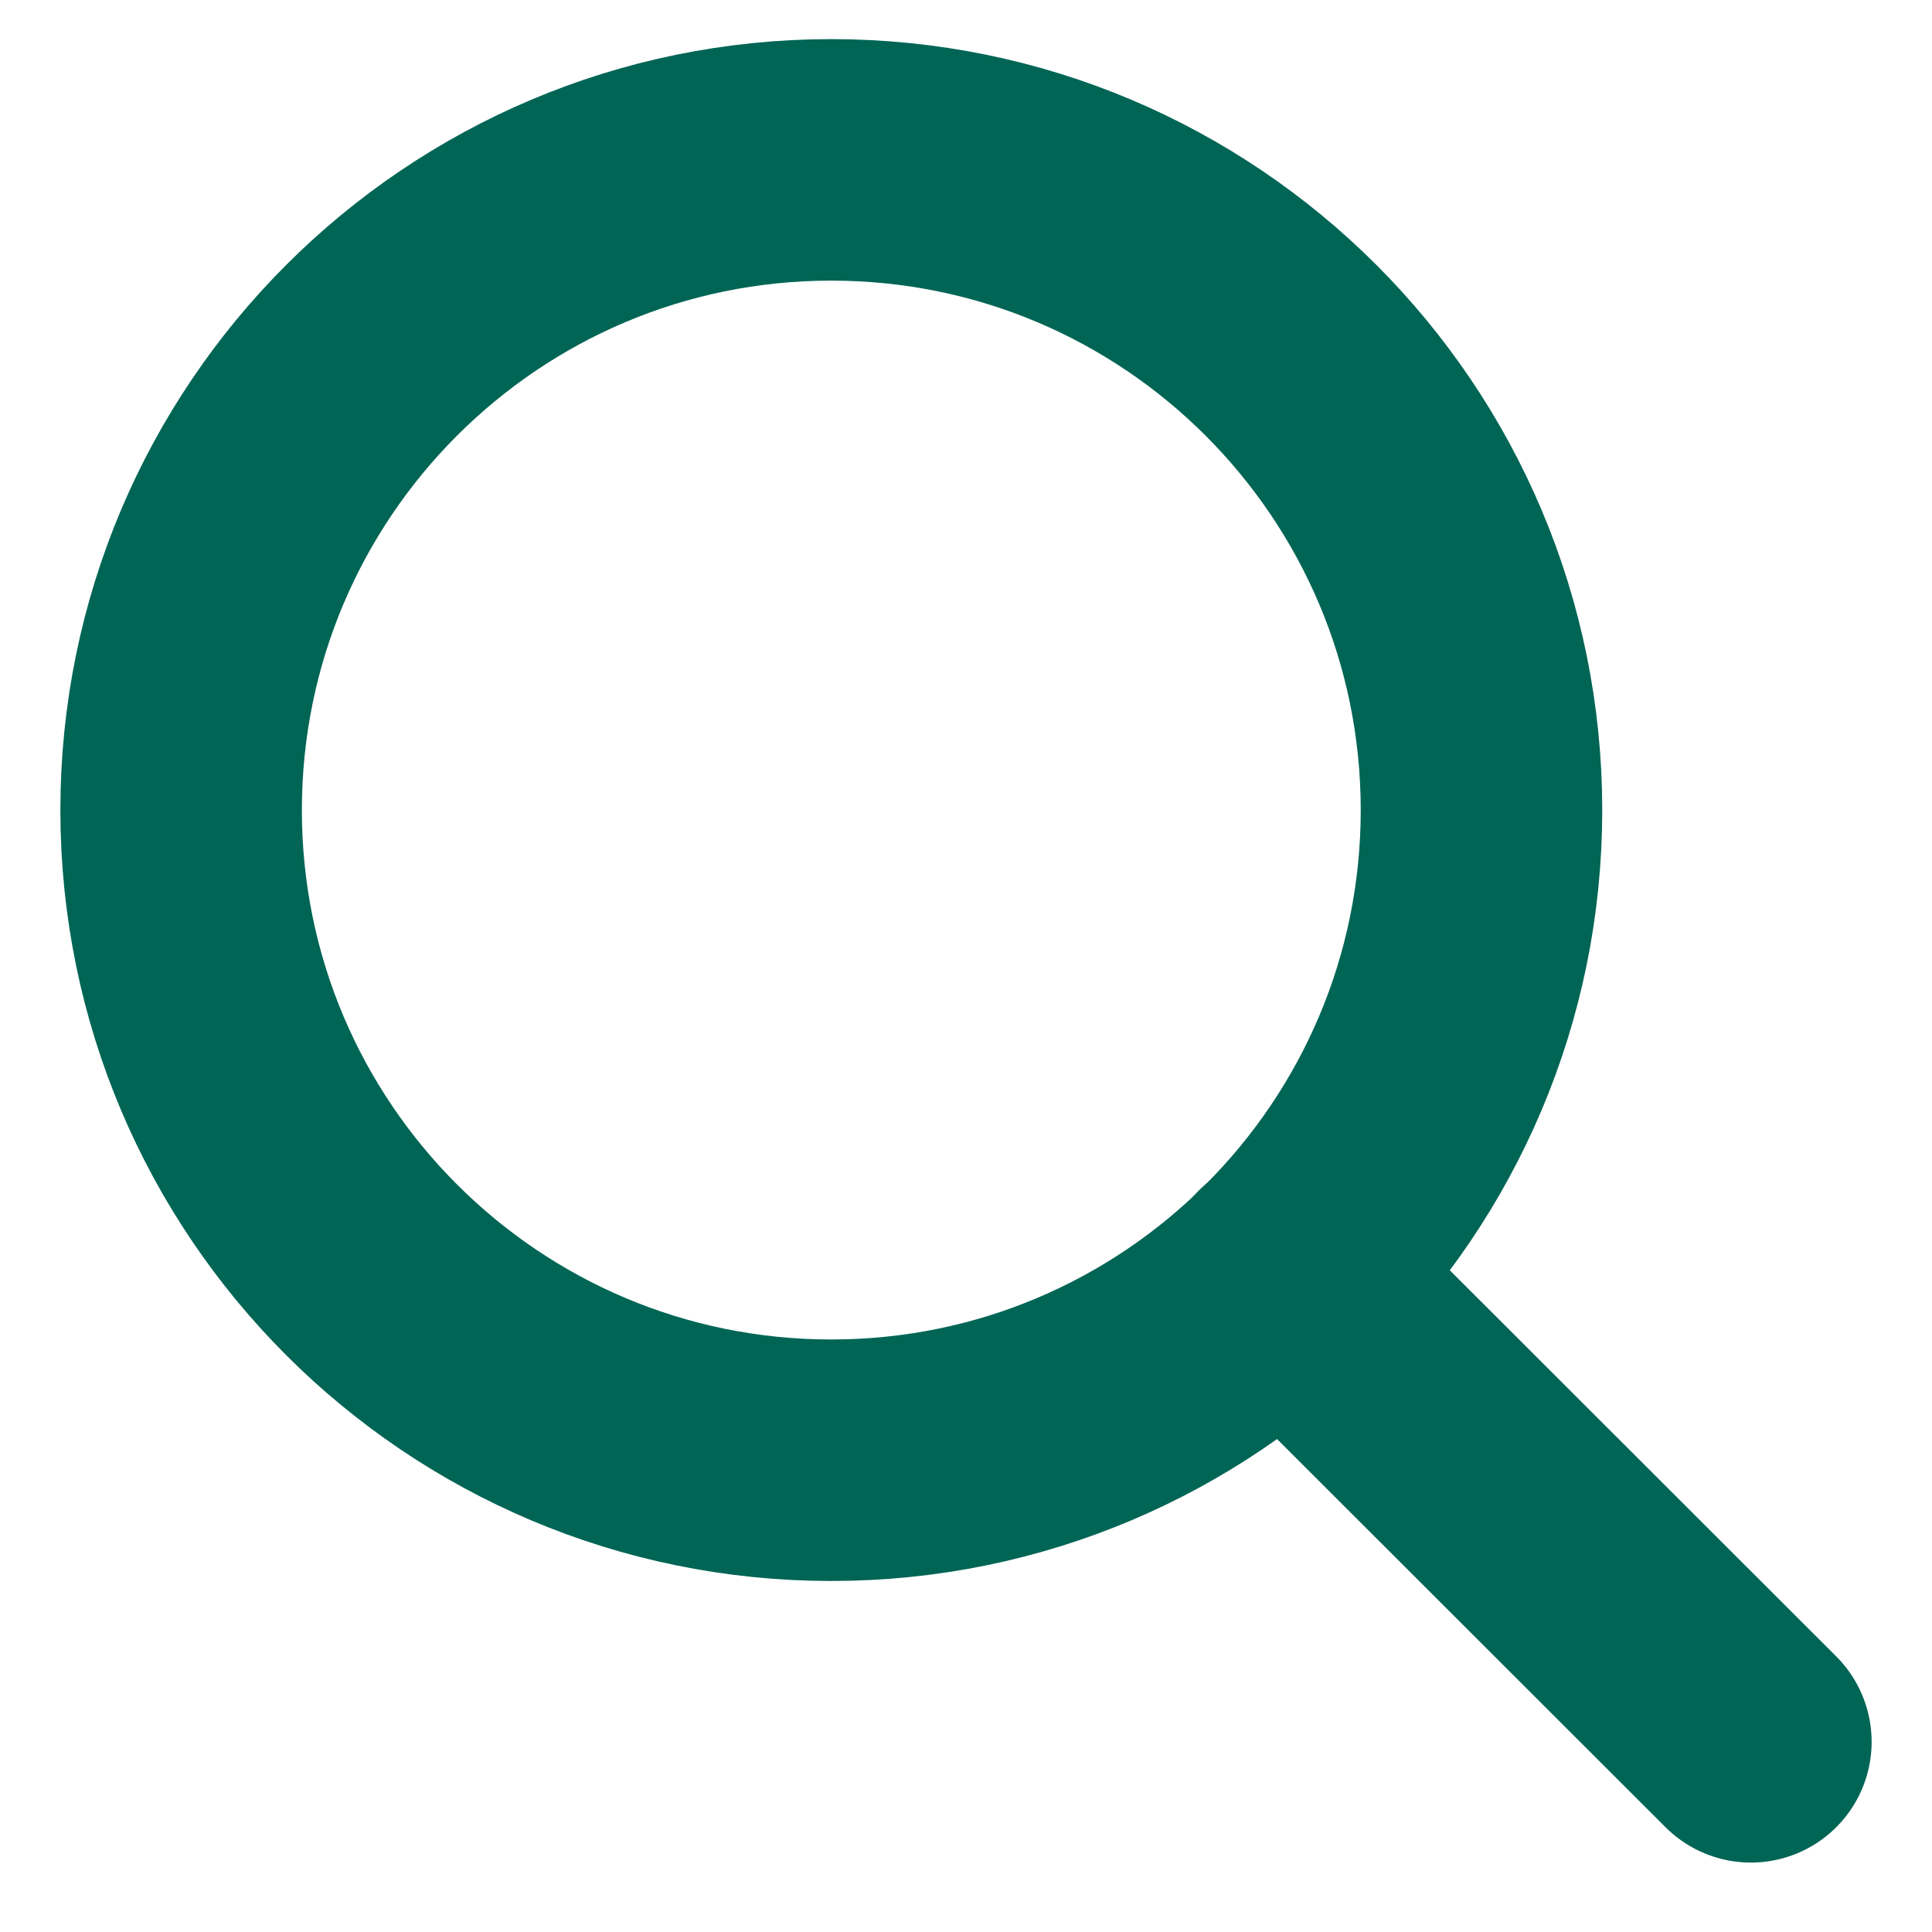 <svg width="16" height="16" viewBox="0 0 16 16" fill="none" xmlns="http://www.w3.org/2000/svg">
    <path d="M6.884 12.093C9.858 12.093 12.269 9.682 12.269 6.709C12.269 3.735 9.858 1.324 6.884 1.324C3.911 1.324 1.5 3.735 1.5 6.709C1.5 9.682 3.911 12.093 6.884 12.093Z" stroke="#006555" stroke-width="2" stroke-miterlimit="10" stroke-linecap="round"/>
    <path d="M10.637 10.565L14.5 14.425" stroke="#006555" stroke-width="2" stroke-miterlimit="10" stroke-linecap="round"/>
</svg>

